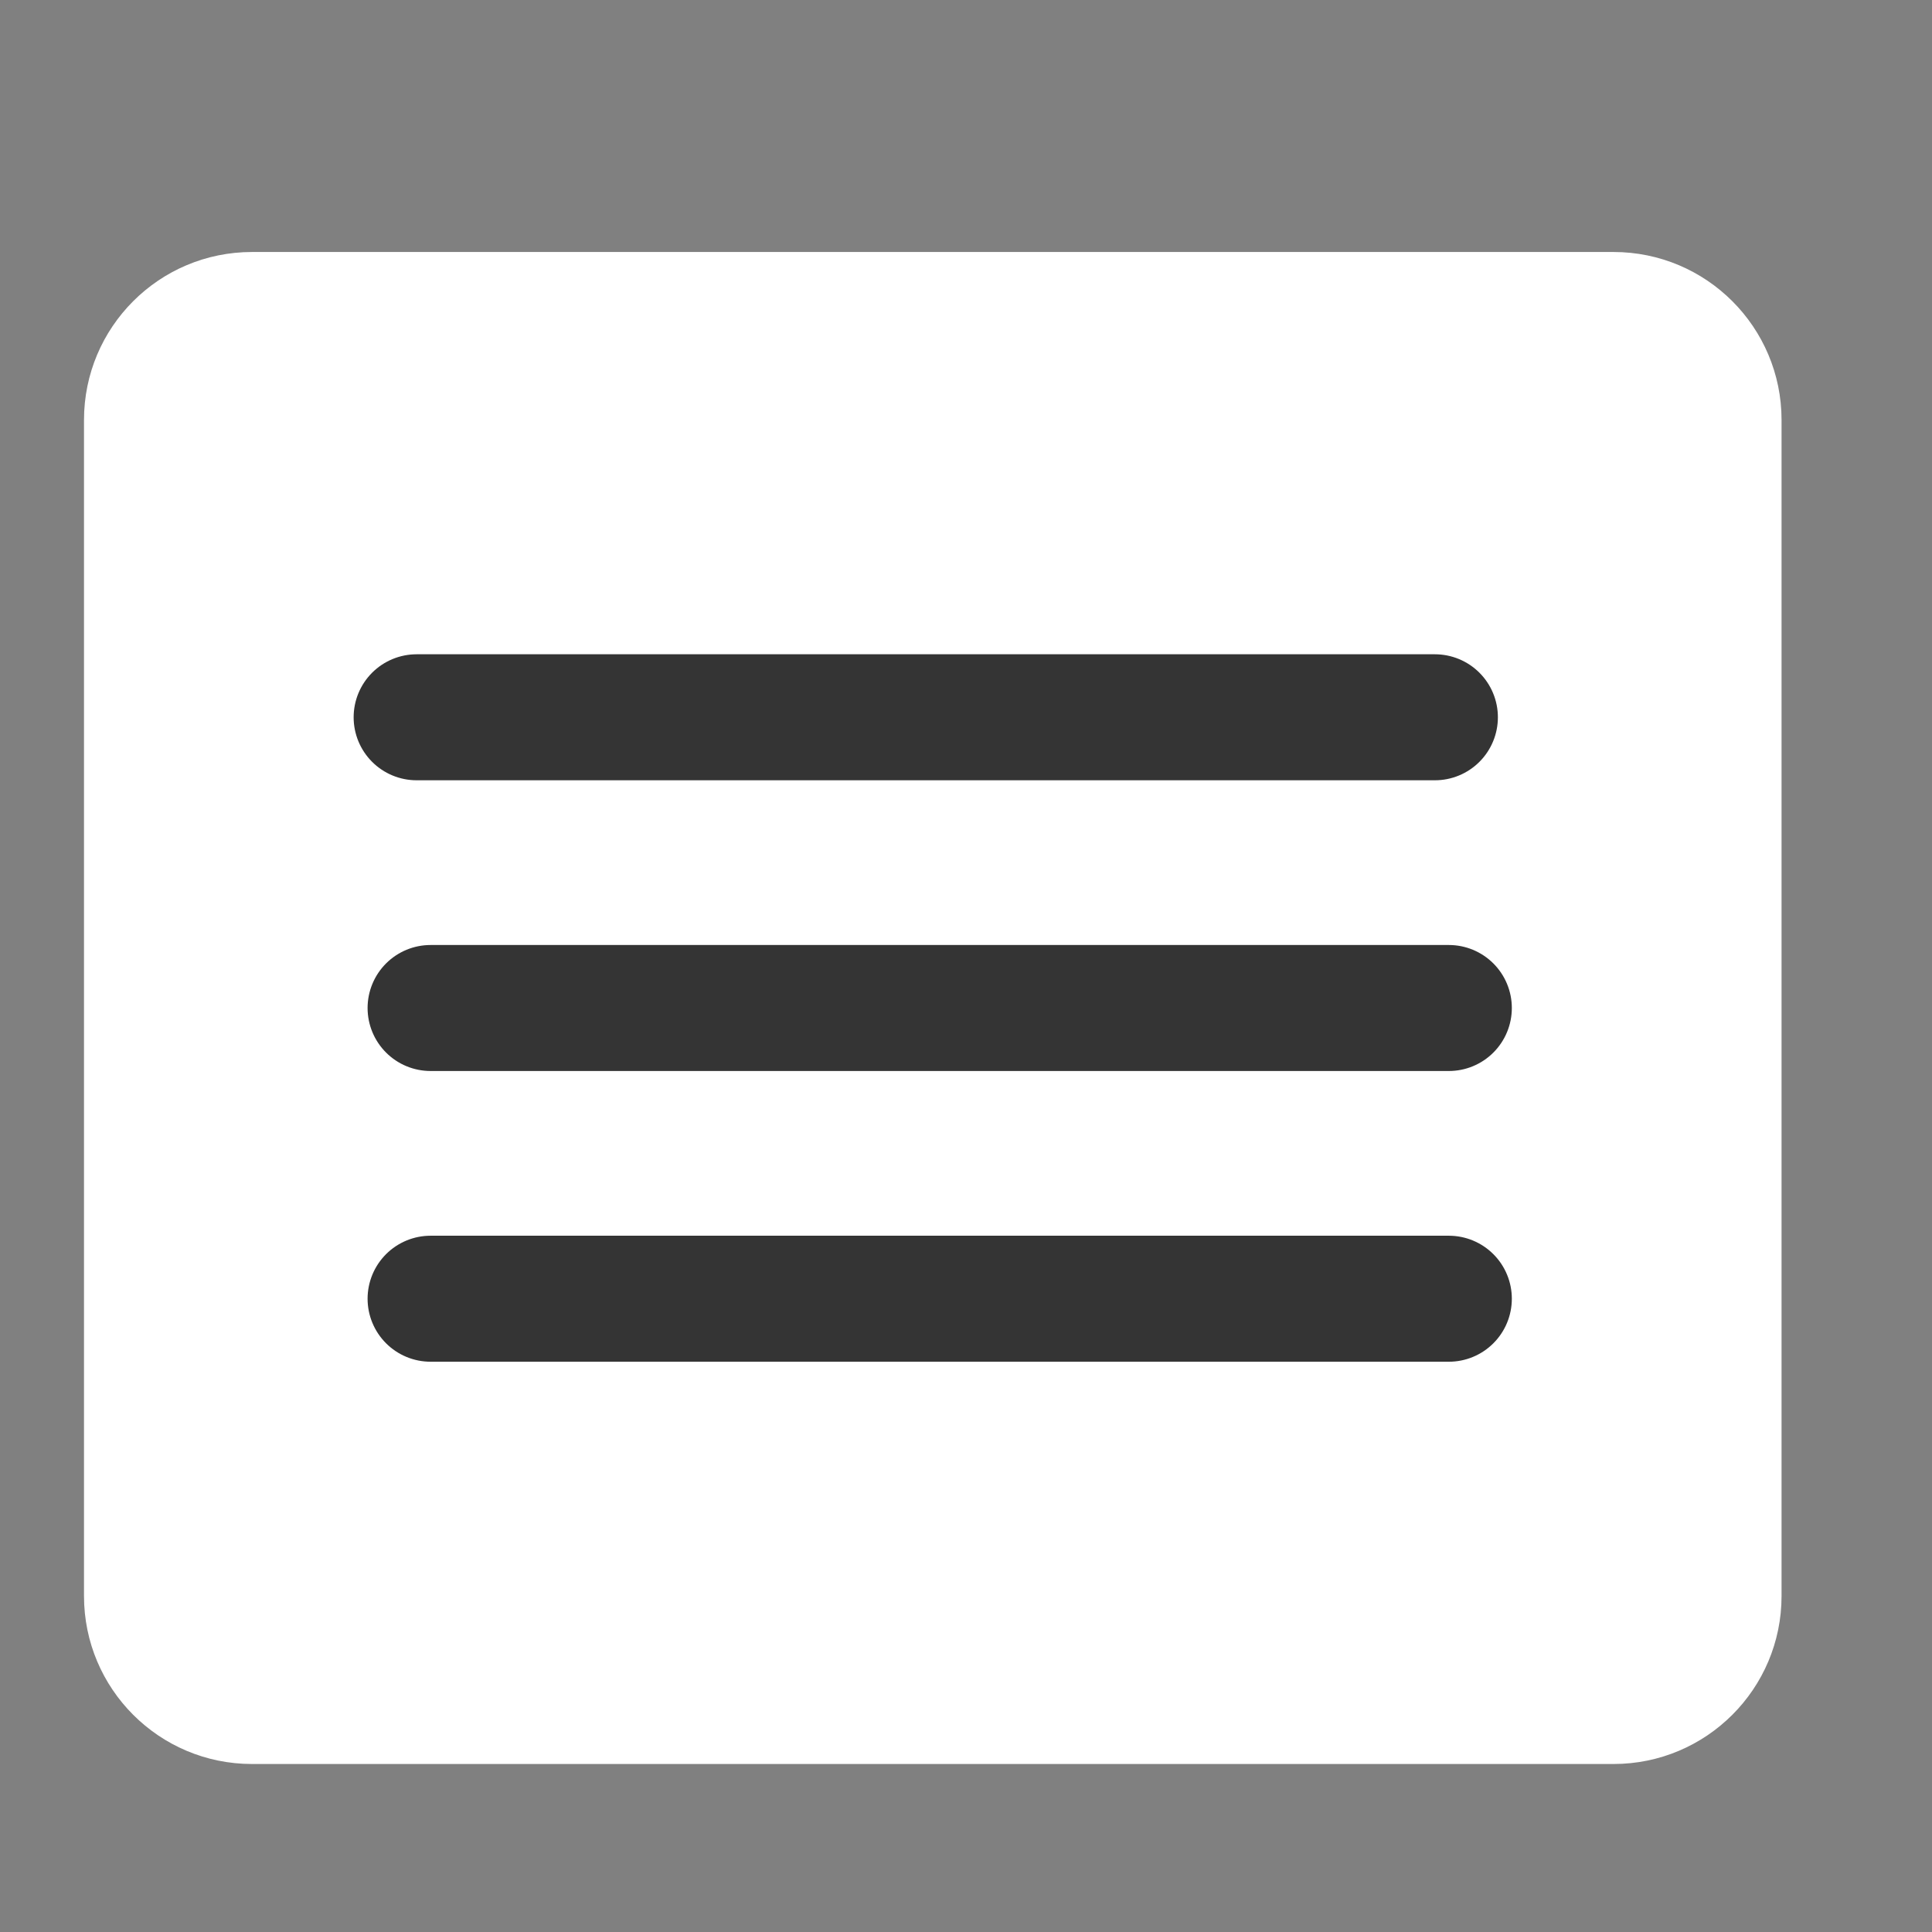 <svg width="23" height="23" viewBox="0 0 23 23" fill="none" xmlns="http://www.w3.org/2000/svg">
<rect x="0" y="0" width="23" height="23" fill="#808080" stroke="none"/>
<path d="M19.209 3H3C1.895 3 1 3.895 1 5V19C1 20.105 1.895 21 3 21H19.209C20.313 21 21.209 20.105 21.209 19V5C21.209 3.895 20.313 3 19.209 3Z" fill="white"/>
<path d="M4.96 8.539H17.082" stroke="#343434" stroke-width="1.5" stroke-miterlimit="10" stroke-linecap="round"/>
<path d="M5.126 12H17.248" stroke="#343434" stroke-width="1.5" stroke-miterlimit="10" stroke-linecap="round"/>
<path d="M5.126 15.461H17.248" stroke="#343434" stroke-width="1.5" stroke-miterlimit="10" stroke-linecap="round"/>
</svg>
